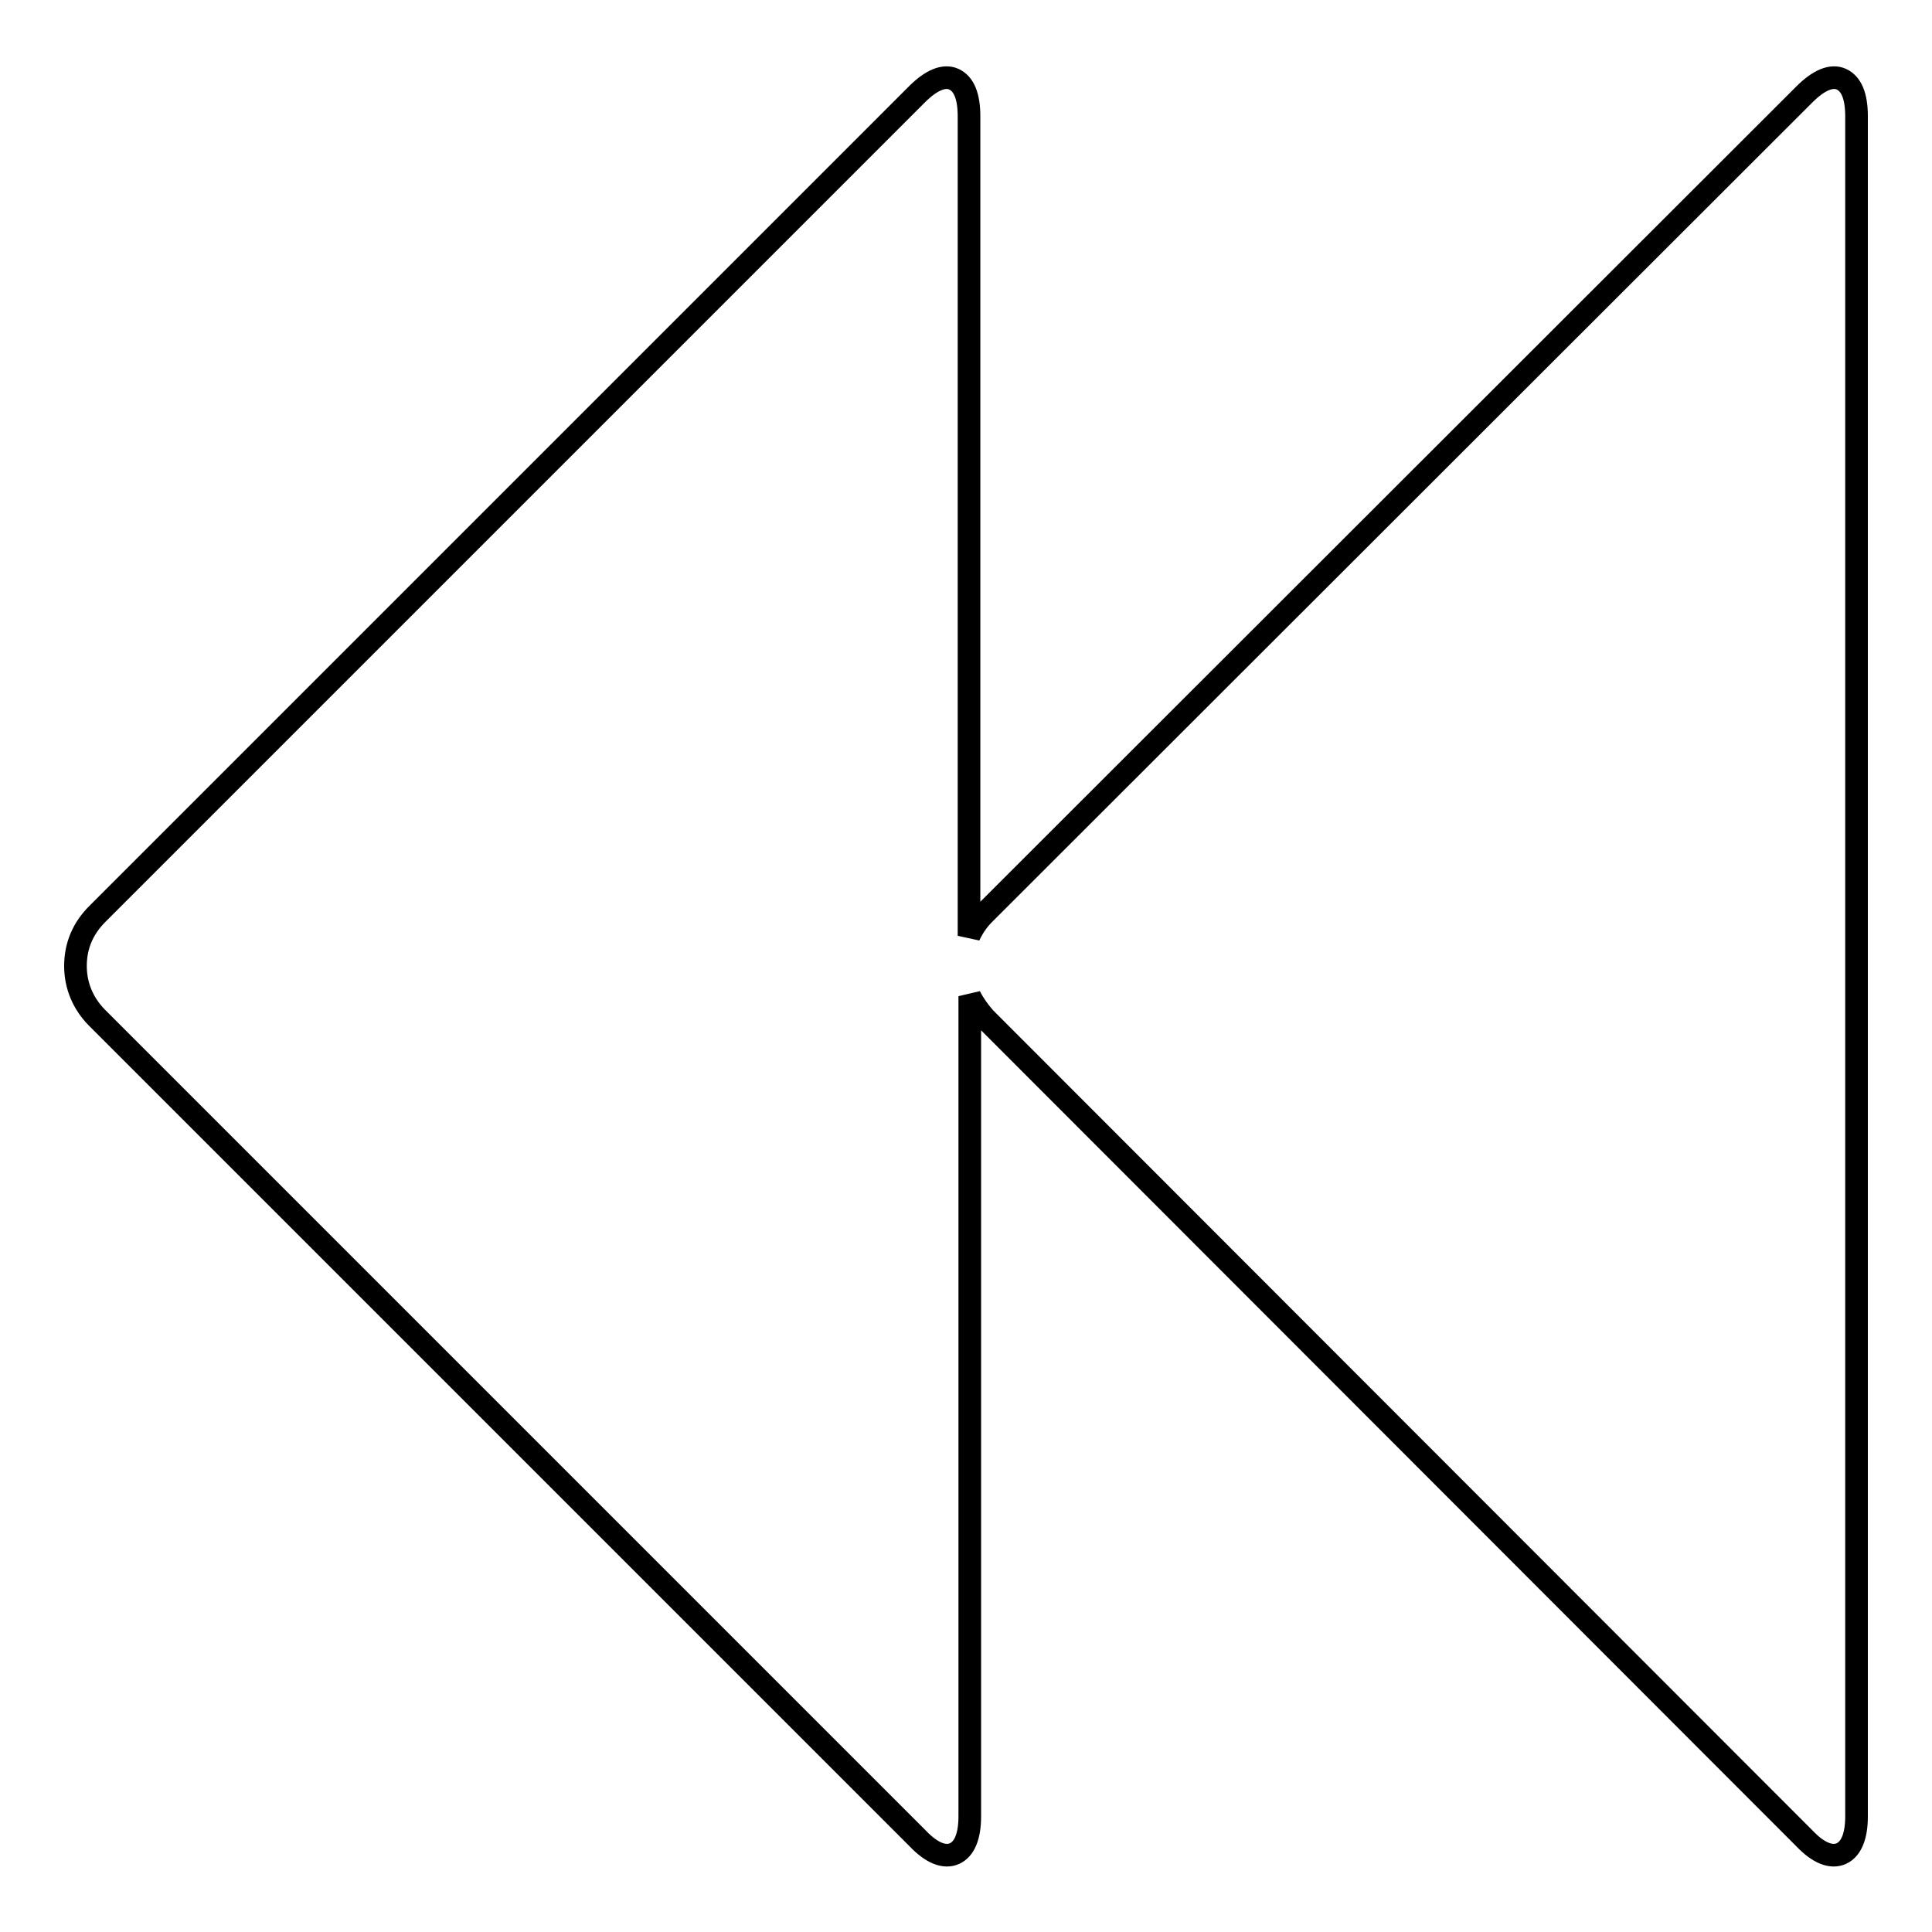 <?xml version="1.0" encoding="utf-8"?>
<!-- Svg Vector Icons : http://www.onlinewebfonts.com/icon -->
<!DOCTYPE svg PUBLIC "-//W3C//DTD SVG 1.1//EN" "http://www.w3.org/Graphics/SVG/1.1/DTD/svg11.dtd">
<svg version="1.1" xmlns="http://www.w3.org/2000/svg" xmlns:xlink="http://www.w3.org/1999/xlink" x="0px" y="0px" viewBox="0 0 256 256" enable-background="new 0 0 256 256" xml:space="preserve">
<g><g><path stroke-width="3" fill-opacity="0" stroke="#000000"  d="M239.1,12.5c1.9-1.9,3.6-2.6,4.9-2c1.3,0.6,2,2.2,2,4.9v225.3c0,2.6-0.7,4.3-2,4.9s-3,0-4.9-2L130.5,134.9c-0.8-0.9-1.5-1.9-2-2.9v108.7c0,2.6-0.7,4.3-2,4.9c-1.3,0.6-3,0-4.9-2L12.9,134.9C11,133,10,130.6,10,128c0-2.7,1-5,2.9-6.9L121.5,12.5c1.9-1.9,3.6-2.6,4.9-2c1.3,0.6,2,2.2,2,4.9V124c0.5-1.1,1.2-2.1,2-2.9L239.1,12.5z"/></g></g>
</svg>